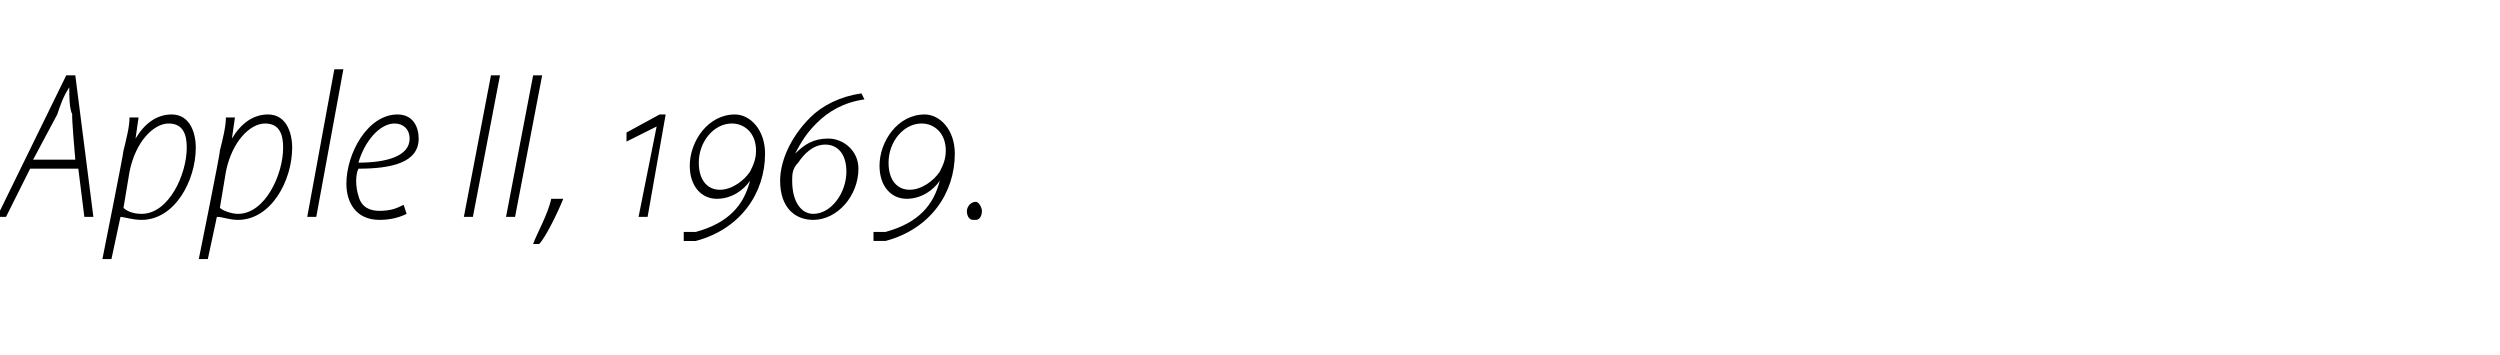 <?xml version="1.0" standalone="no"?><!DOCTYPE svg PUBLIC "-//W3C//DTD SVG 1.1//EN" "http://www.w3.org/Graphics/SVG/1.1/DTD/svg11.dtd"><svg xmlns="http://www.w3.org/2000/svg" version="1.1" width="83px" height="11.8px" viewBox="0 -2 83 11.8" style="top:-2px"><desc>Apple II, 1969.</desc><defs/><g id="Polygon129541"><path d="m1 3.6L.2 5.2h-.3L2.2.5h.3l.6 4.7h-.3l-.2-1.6H1zm1.5-.3s-.13-1.47-.1-1.5c-.1-.2-.1-.6-.1-.9c-.2.3-.3.6-.4.9l-.8 1.5h1.4zm.9 3.3s.71-3.55.7-3.6c.1-.4.2-.8.2-1.1h.3l-.1.7s-.01-.03 0 0c.3-.5.7-.8 1.2-.8c.6 0 .8.6.8 1.1c0 1.1-.7 2.4-1.8 2.4c-.3 0-.6-.1-.7-.1c.02-.03 0 0 0 0l-.3 1.4h-.3zm.7-1.7c.1.1.3.2.6.2c.9 0 1.5-1.3 1.5-2.2c0-.4-.1-.8-.6-.8c-.5 0-1.1.6-1.3 1.6l-.2 1.2zm2.5 1.7s.72-3.55.7-3.6c.1-.4.2-.8.2-1.1h.3l-.1.7s0-.03 0 0c.3-.5.7-.8 1.2-.8c.6 0 .8.6.8 1.1c0 1.1-.7 2.4-1.8 2.4c-.3 0-.5-.1-.7-.1c.02-.03 0 0 0 0l-.3 1.4h-.3zm.7-1.7c.1.1.4.2.6.2c.9 0 1.5-1.3 1.5-2.2c0-.4-.1-.8-.6-.8c-.5 0-1.1.6-1.3 1.6l-.2 1.2zm2.9.3l.9-4.9h.3l-.9 4.9h-.3zm3.3-.1c-.2.1-.5.2-.9.2c-.8 0-1.1-.6-1.1-1.2c0-1 .7-2.3 1.7-2.3c.5 0 .7.4.7.8c0 .8-.9 1-2 1c-.1.2-.1.6 0 .9c.1.4.4.5.7.5c.4 0 .6-.1.8-.2l.1.3zm.1-2.5c0-.3-.2-.5-.5-.5c-.5 0-1 .6-1.2 1.3c.9 0 1.7-.2 1.7-.8zm3-2.1l-.9 4.7h-.3l.9-4.7h.3zm1.4 0l-.9 4.7h-.3l.9-4.7h.3zm-.3 5.6c.1-.3.5-1 .6-1.5h.4c-.2.5-.6 1.3-.8 1.5h-.2zm3.8-.9h-.3l.6-3l-1 .5v-.3l1.1-.6h.2l-.6 3.4zm2.4-.9c.4 0 .8-.3 1-.6c.1-.2.2-.4.2-.7c0-.6-.4-.9-.8-.9c-.6 0-1.1.6-1.1 1.3c0 .6.3.9.7.9zm-1.2 1.4h.4c1.1-.3 1.6-.9 1.8-1.7c-.2.3-.6.6-1.1.6c-.5 0-.9-.4-.9-1.1c0-.8.6-1.7 1.5-1.7c.5 0 1 .5 1 1.3c0 1.3-.8 2.5-2.3 2.9h-.4v-.3zm4.3-.6c.6 0 1.1-.7 1.1-1.4c0-.6-.3-.9-.7-.9c-.4 0-.7.3-.9.6c-.2.2-.2.4-.2.6c0 .7.3 1.1.7 1.1zm1.7-3.8c-.7.1-1.2.4-1.6.8c-.3.3-.5.6-.7 1c.3-.3.6-.5 1.1-.5c.5 0 1 .4 1 1c0 .9-.7 1.7-1.5 1.7c-.6 0-1.1-.4-1.1-1.3c0-.6.3-1.4 1-2.1c.4-.4 1-.7 1.7-.8l.1.2zm1.5 3c.4 0 .8-.3 1-.6c.1-.2.2-.4.2-.7c0-.6-.4-.9-.8-.9c-.6 0-1.1.6-1.1 1.3c0 .6.3.9.7.9zM29 5.7h.4c1.1-.3 1.6-.9 1.8-1.7c-.2.3-.6.6-1.1.6c-.5 0-.9-.4-.9-1.1c0-.8.6-1.7 1.5-1.7c.5 0 1 .5 1 1.3c0 1.3-.8 2.5-2.3 2.9h-.4v-.3zm3.3-.4c-.1 0-.2-.1-.2-.3c0-.1.1-.3.3-.3c.1 0 .2.2.2.3c0 .2-.1.3-.2.3h-.1z" stroke="none" fill="#000"/></g></svg>